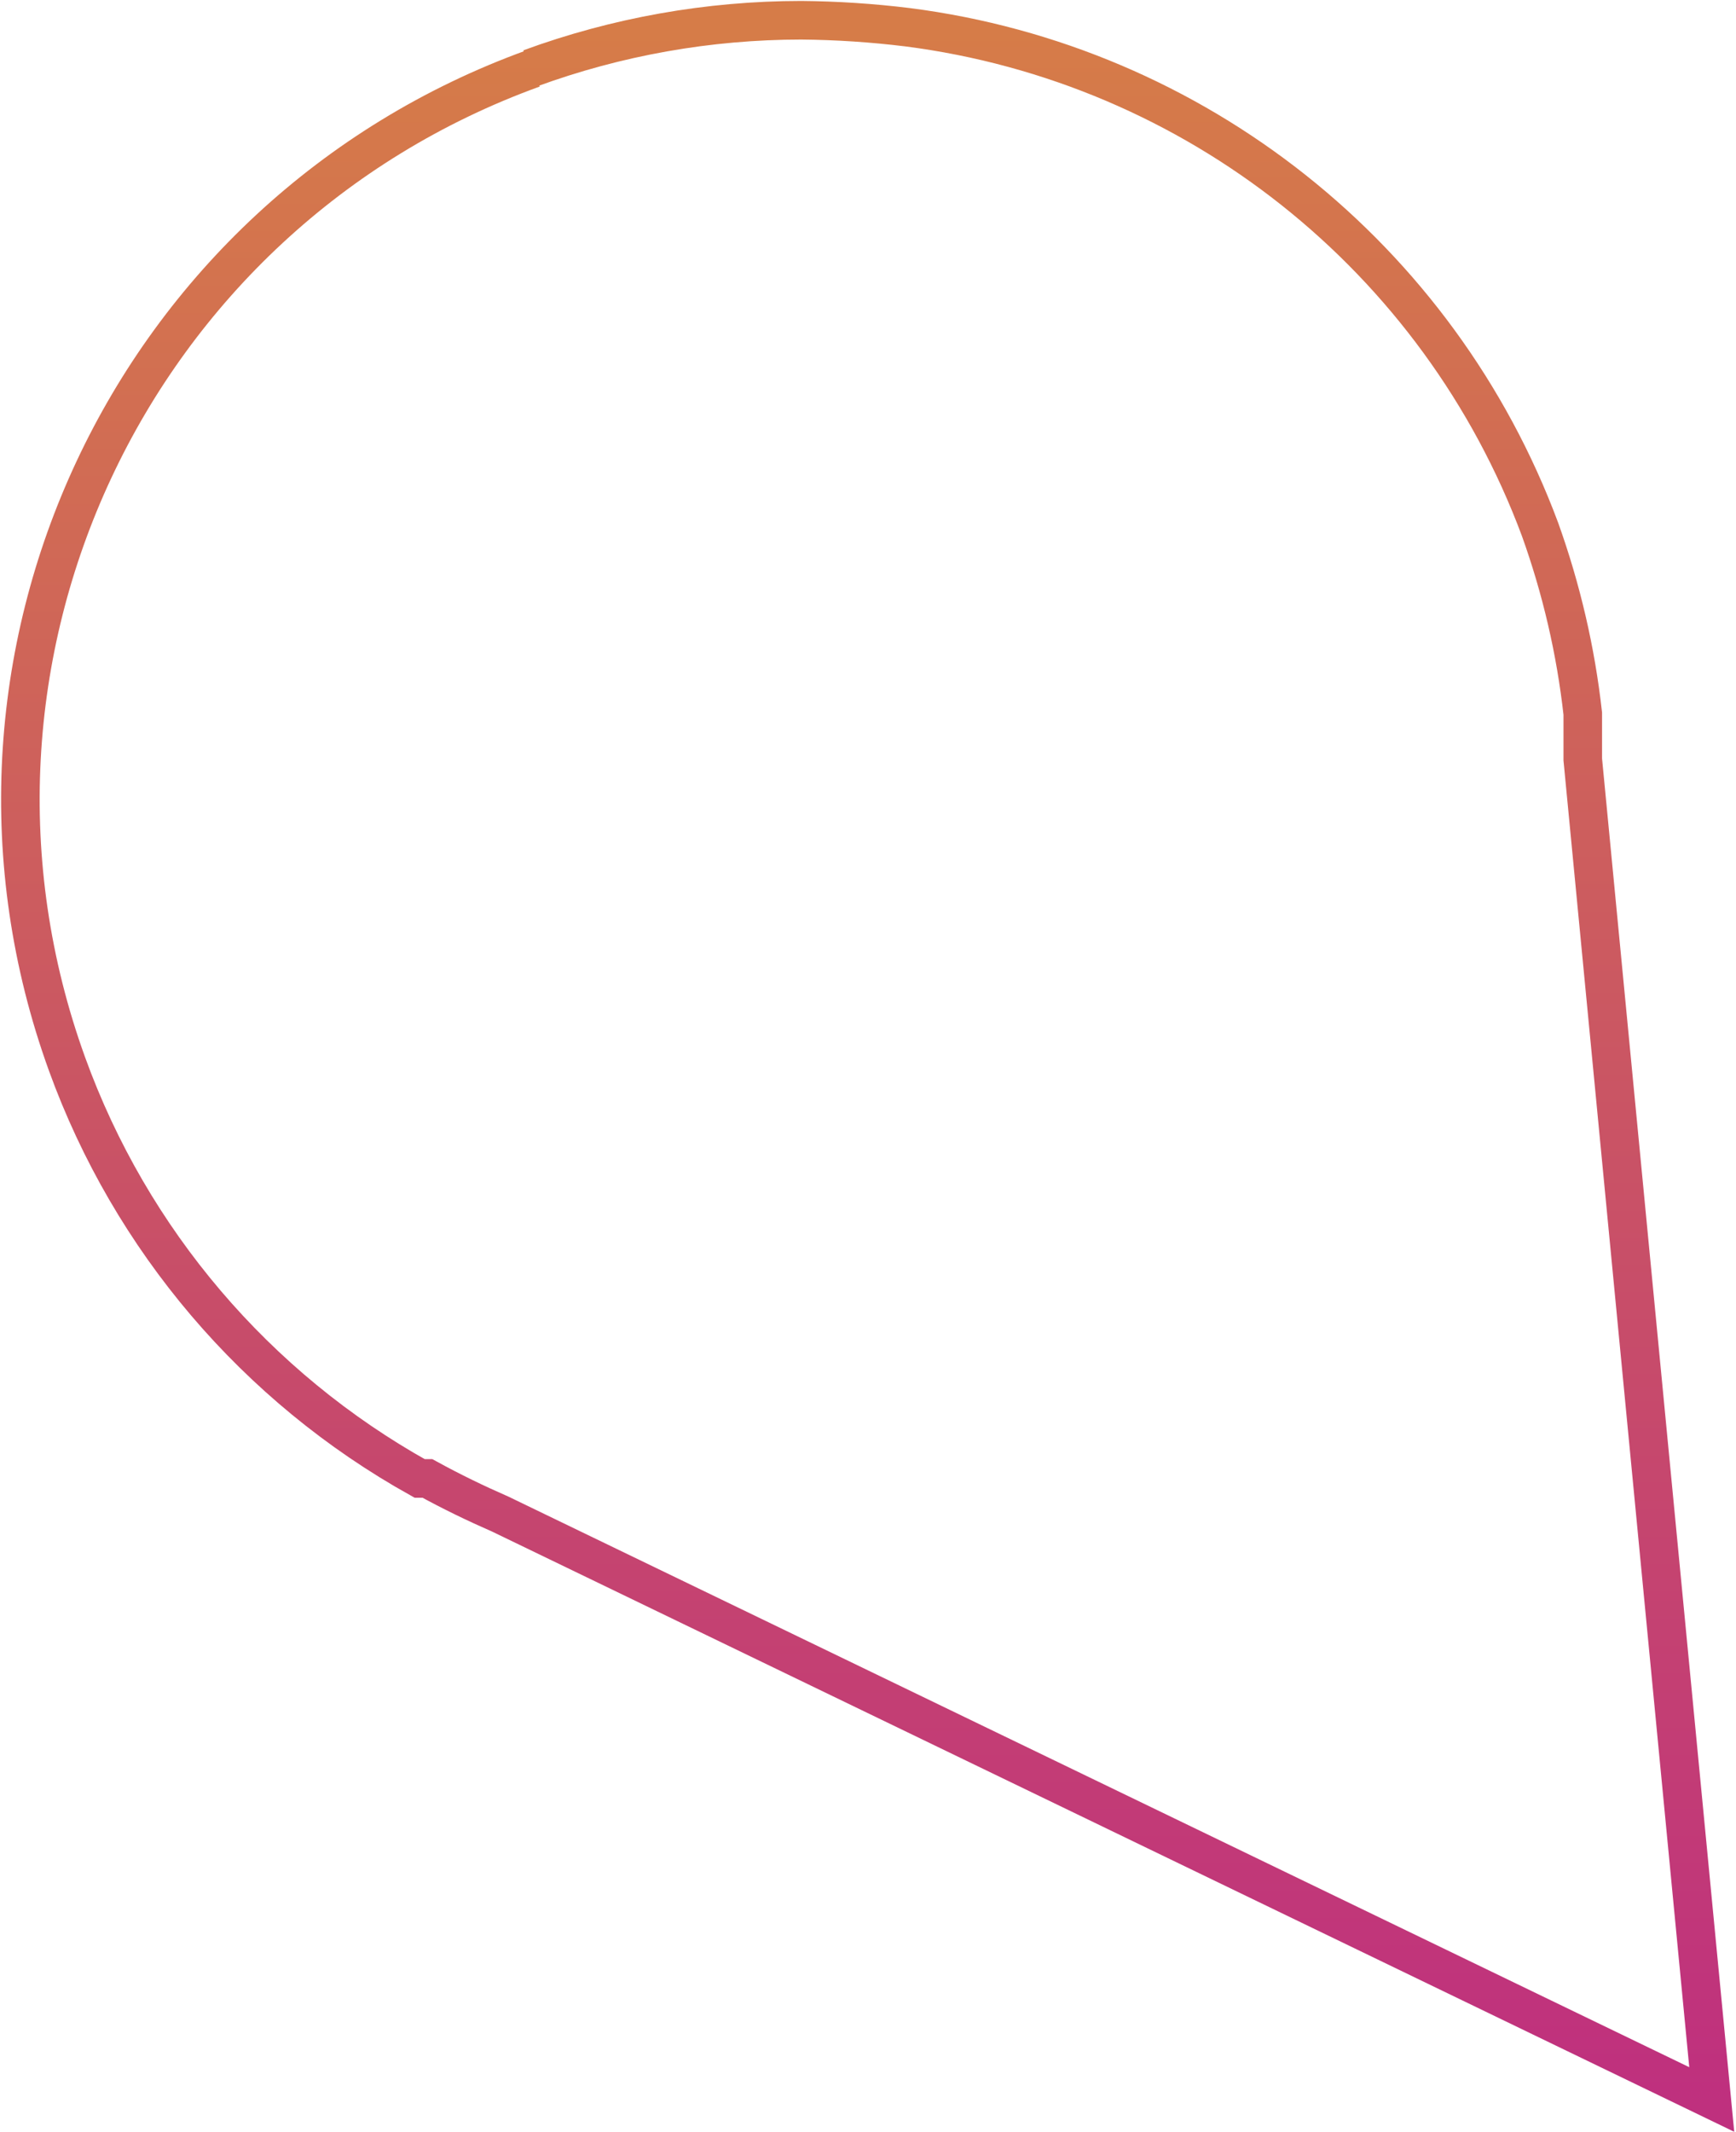 <?xml version="1.0" encoding="UTF-8"?>
<svg width="360px" height="442px" viewBox="0 0 360 442" version="1.1" xmlns="http://www.w3.org/2000/svg" xmlns:xlink="http://www.w3.org/1999/xlink">
    <title>Fill 5</title>
    <defs>
        <linearGradient x1="50%" y1="0%" x2="50%" y2="100%" id="linearGradient-1">
            <stop stop-color="#D67C48" offset="0.102%"></stop>
            <stop stop-color="#BF307E" offset="100%"></stop>
        </linearGradient>
    </defs>
    <g id="Desktop" stroke="none" stroke-width="1" fill="none" fill-rule="evenodd">
        <g id="Join-us-01" transform="translate(-92, -8433)" stroke="url(#linearGradient-1)" stroke-width="8">
            <g id="Group-6" transform="translate(0, 7401)">
                <path d="M202.548,1046.186 C118.878,1076.477 75.6,1168.864 105.891,1252.535 C119.119,1289.061 145.092,1319.561 179.024,1338.461 L180.636,1338.461 C185.63,1341.2 190.625,1343.617 195.781,1345.872 L446.969,1467.197 L420.223,1189.423 L420.223,1187.007 L420.223,1179.917 C418.773,1166.882 415.792,1154.073 411.362,1141.731 C390.367,1085.371 339.856,1045.3 280.209,1037.647 C272.878,1036.745 265.514,1036.261 258.135,1036.197 C238.945,1036.213 219.917,1039.58 201.904,1046.186" id="Fill-5"></path>
            </g>
        </g>
    </g>
</svg>